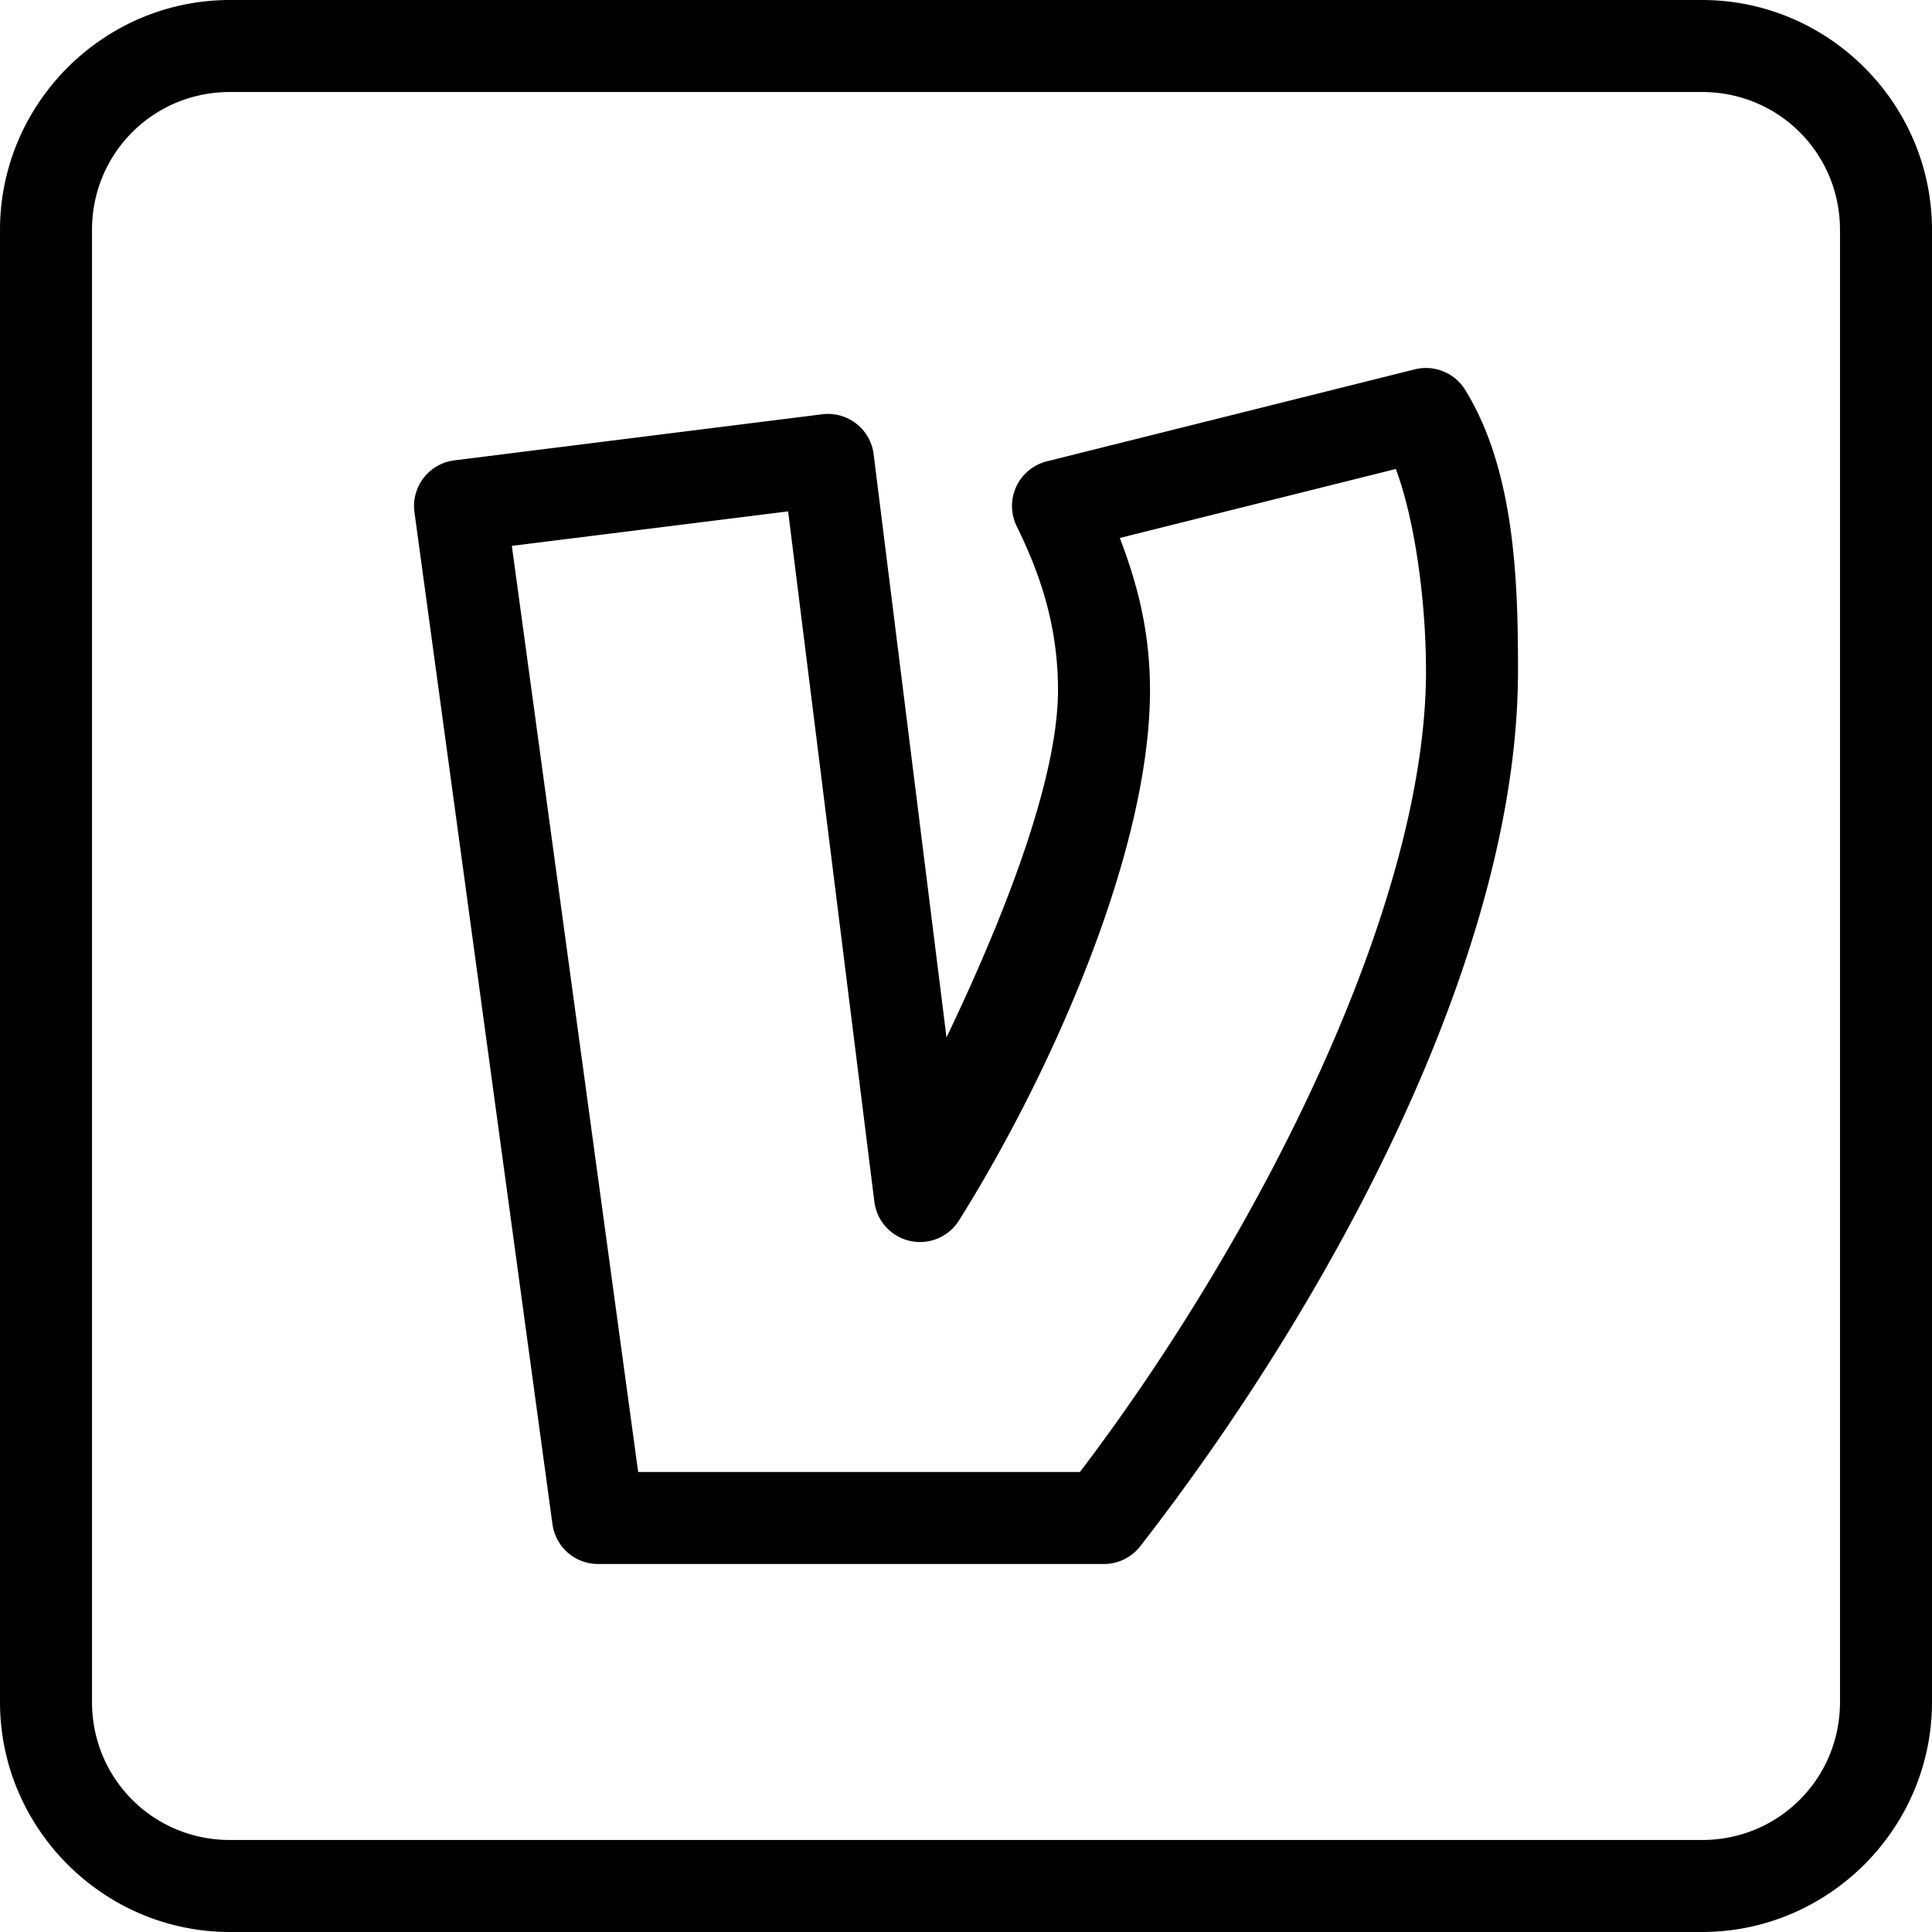 <?xml version="1.0" encoding="UTF-8"?><svg xmlns="http://www.w3.org/2000/svg" xmlns:xlink="http://www.w3.org/1999/xlink" height="42.0" preserveAspectRatio="xMidYMid meet" version="1.0" viewBox="4.0 4.0 42.0 42.0" width="42.0" zoomAndPan="magnify"><g id="change1_1"><path d="M 9 4 C 6.25 4 4 6.25 4 9 L 4 41 C 4 43.75 6.25 46 9 46 L 41 46 C 43.75 46 46 43.75 46 41 L 46 9 C 46 6.25 43.75 4 41 4 L 9 4 z M 9 6 L 41 6 C 42.668 6 44 7.332 44 9 L 44 41 C 44 42.668 42.668 44 41 44 L 9 44 C 7.332 44 6 42.668 6 41 L 6 9 C 6 7.332 7.332 6 9 6 z M 35.016 12 A 1 1 0 0 0 34.758 12.029 L 26.758 14.029 A 1 1 0 0 0 26.102 15.439 C 26.542 16.34 27 17.495 27 19 C 27 20.929 25.847 23.897 24.576 26.553 L 22.992 13.875 A 1 1 0 0 0 21.875 13.006 L 13.875 14.008 A 1 1 0 0 0 13.01 15.135 L 16.01 37.135 A 1 1 0 0 0 17 38 L 28 38 A 1 1 0 0 0 28.789 37.613 C 32.931 32.284 37 24.761 37 18.586 C 37 16.74 36.952 14.251 35.85 12.473 A 1 1 0 0 0 35.016 12 z M 34.344 14.195 C 34.769 15.336 35 17.108 35 18.586 C 35 23.718 31.336 30.919 27.477 36 L 17.873 36 L 15.127 15.867 L 21.133 15.117 L 23.008 30.125 A 1 1 0 0 0 24.848 30.531 C 26.763 27.482 29 22.589 29 19 C 29 17.66 28.691 16.606 28.344 15.695 L 34.344 14.195 z" fill="inherit"/></g></svg>